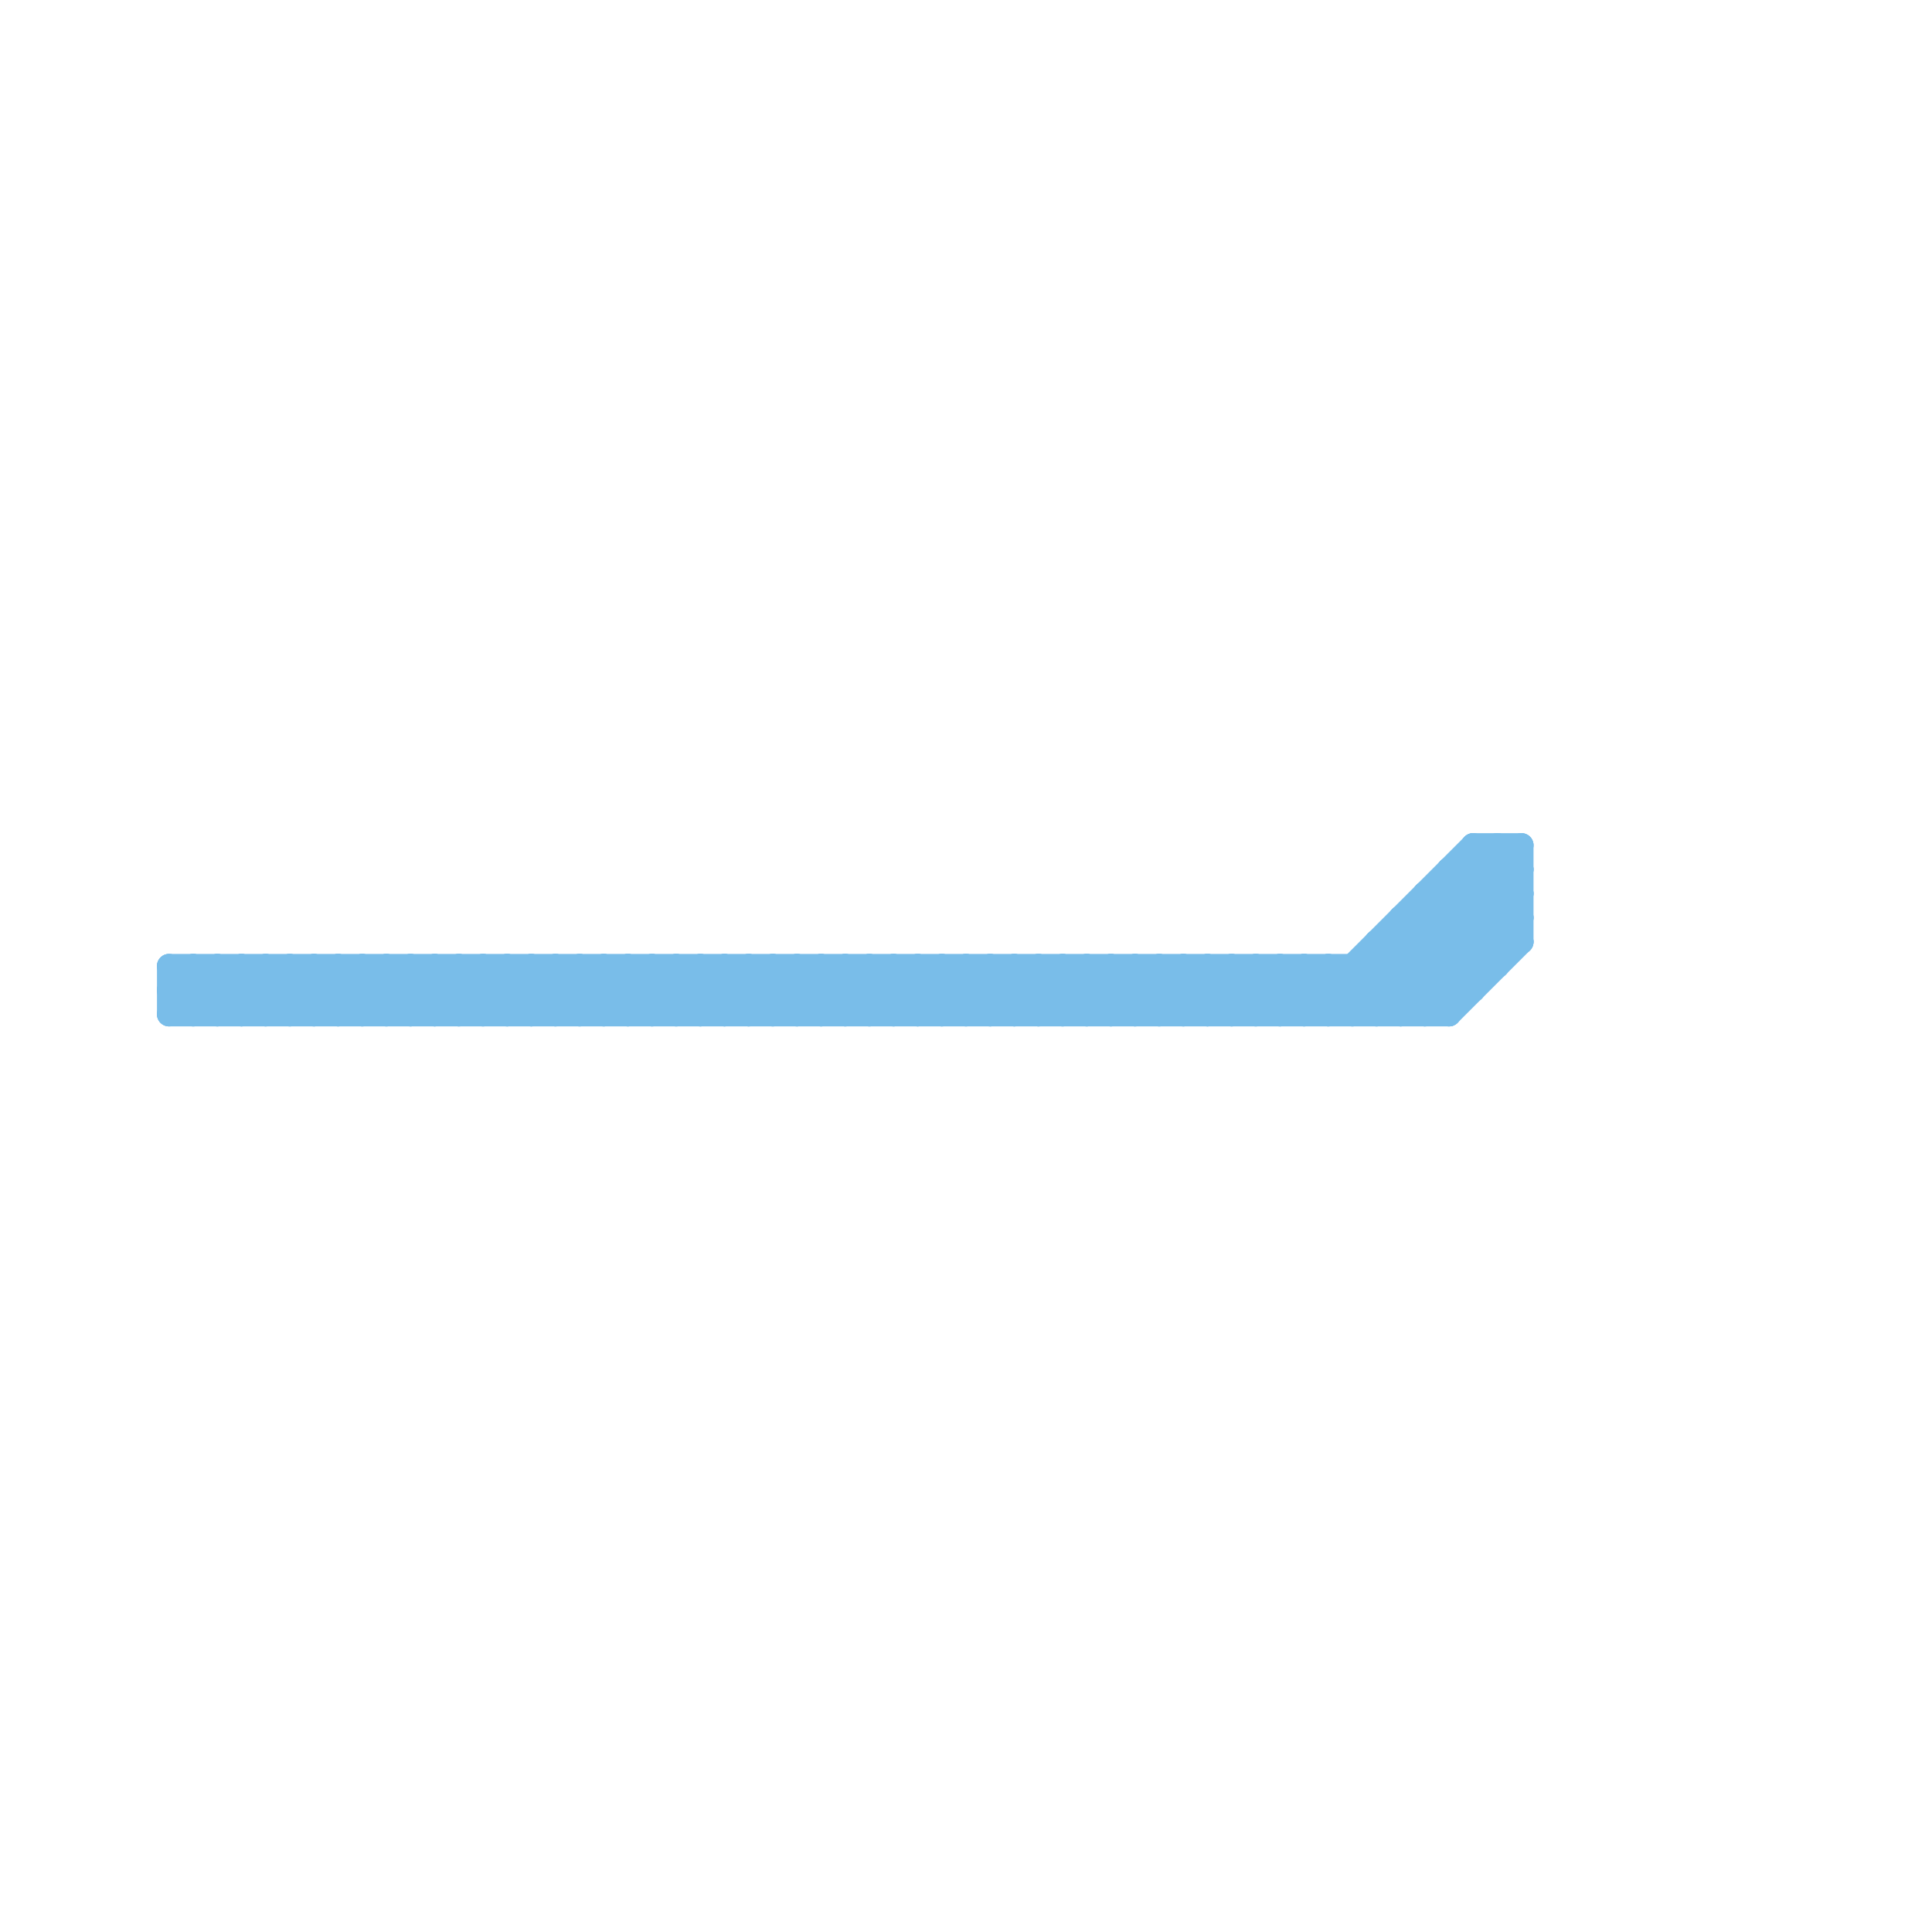 
<svg version="1.1" xmlns="http://www.w3.org/2000/svg" viewBox="0 0 80 80">
<style>line { stroke-width: 1; fill: none; stroke-linecap: round; stroke-linejoin: round; } .c0 { stroke: #79bde9 } .w1 { stroke-width: 1; }</style><line class="c0 " x1="53" y1="42" x2="55" y2="40"/><line class="c0 " x1="51" y1="40" x2="53" y2="42"/><line class="c0 " x1="47" y1="42" x2="49" y2="40"/><line class="c0 " x1="16" y1="40" x2="16" y2="42"/><line class="c0 " x1="25" y1="40" x2="25" y2="42"/><line class="c0 " x1="32" y1="40" x2="34" y2="42"/><line class="c0 " x1="28" y1="42" x2="30" y2="40"/><line class="c0 " x1="51" y1="40" x2="51" y2="42"/><line class="c0 " x1="26" y1="40" x2="28" y2="42"/><line class="c0 " x1="37" y1="42" x2="39" y2="40"/><line class="c0 " x1="41" y1="40" x2="43" y2="42"/><line class="c0 " x1="35" y1="40" x2="37" y2="42"/><line class="c0 " x1="52" y1="42" x2="54" y2="40"/><line class="c0 " x1="9" y1="42" x2="11" y2="40"/><line class="c0 " x1="16" y1="40" x2="18" y2="42"/><line class="c0 " x1="62" y1="35" x2="63" y2="36"/><line class="c0 " x1="25" y1="40" x2="27" y2="42"/><line class="c0 " x1="39" y1="42" x2="41" y2="40"/><line class="c0 " x1="11" y1="40" x2="11" y2="42"/><line class="c0 " x1="42" y1="40" x2="42" y2="42"/><line class="c0 " x1="61" y1="35" x2="61" y2="41"/><line class="c0 " x1="20" y1="42" x2="22" y2="40"/><line class="c0 " x1="59" y1="37" x2="59" y2="42"/><line class="c0 " x1="14" y1="42" x2="16" y2="40"/><line class="c0 " x1="29" y1="42" x2="31" y2="40"/><line class="c0 " x1="18" y1="40" x2="20" y2="42"/><line class="c0 " x1="23" y1="42" x2="25" y2="40"/><line class="c0 " x1="38" y1="42" x2="40" y2="40"/><line class="c0 " x1="27" y1="40" x2="29" y2="42"/><line class="c0 " x1="52" y1="40" x2="52" y2="42"/><line class="c0 " x1="56" y1="42" x2="63" y2="35"/><line class="c0 " x1="39" y1="40" x2="39" y2="42"/><line class="c0 " x1="17" y1="40" x2="19" y2="42"/><line class="c0 " x1="11" y1="40" x2="13" y2="42"/><line class="c0 " x1="37" y1="40" x2="37" y2="42"/><line class="c0 " x1="15" y1="42" x2="17" y2="40"/><line class="c0 " x1="63" y1="35" x2="63" y2="39"/><line class="c0 " x1="59" y1="38" x2="61" y2="40"/><line class="c0 " x1="13" y1="40" x2="13" y2="42"/><line class="c0 " x1="53" y1="40" x2="55" y2="42"/><line class="c0 " x1="58" y1="38" x2="61" y2="41"/><line class="c0 " x1="37" y1="40" x2="39" y2="42"/><line class="c0 " x1="15" y1="40" x2="15" y2="42"/><line class="c0 " x1="57" y1="39" x2="57" y2="42"/><line class="c0 " x1="60" y1="36" x2="63" y2="39"/><line class="c0 " x1="41" y1="42" x2="43" y2="40"/><line class="c0 " x1="45" y1="40" x2="47" y2="42"/><line class="c0 " x1="54" y1="40" x2="56" y2="42"/><line class="c0 " x1="17" y1="42" x2="19" y2="40"/><line class="c0 " x1="15" y1="40" x2="17" y2="42"/><line class="c0 " x1="29" y1="40" x2="31" y2="42"/><line class="c0 " x1="25" y1="42" x2="27" y2="40"/><line class="c0 " x1="54" y1="40" x2="54" y2="42"/><line class="c0 " x1="43" y1="42" x2="45" y2="40"/><line class="c0 " x1="32" y1="40" x2="32" y2="42"/><line class="c0 " x1="41" y1="40" x2="41" y2="42"/><line class="c0 " x1="50" y1="40" x2="50" y2="42"/><line class="c0 " x1="47" y1="40" x2="47" y2="42"/><line class="c0 " x1="31" y1="40" x2="33" y2="42"/><line class="c0 " x1="42" y1="42" x2="44" y2="40"/><line class="c0 " x1="56" y1="40" x2="56" y2="42"/><line class="c0 " x1="43" y1="40" x2="43" y2="42"/><line class="c0 " x1="12" y1="42" x2="14" y2="40"/><line class="c0 " x1="61" y1="35" x2="63" y2="35"/><line class="c0 " x1="7" y1="41" x2="8" y2="40"/><line class="c0 " x1="18" y1="40" x2="18" y2="42"/><line class="c0 " x1="27" y1="40" x2="27" y2="42"/><line class="c0 " x1="56" y1="40" x2="58" y2="42"/><line class="c0 " x1="8" y1="40" x2="8" y2="42"/><line class="c0 " x1="43" y1="40" x2="45" y2="42"/><line class="c0 " x1="17" y1="40" x2="17" y2="42"/><line class="c0 " x1="42" y1="40" x2="44" y2="42"/><line class="c0 " x1="10" y1="40" x2="10" y2="42"/><line class="c0 " x1="19" y1="40" x2="19" y2="42"/><line class="c0 " x1="28" y1="40" x2="28" y2="42"/><line class="c0 " x1="7" y1="41" x2="8" y2="42"/><line class="c0 " x1="57" y1="40" x2="59" y2="42"/><line class="c0 " x1="61" y1="35" x2="63" y2="37"/><line class="c0 " x1="31" y1="42" x2="33" y2="40"/><line class="c0 " x1="46" y1="42" x2="48" y2="40"/><line class="c0 " x1="40" y1="42" x2="42" y2="40"/><line class="c0 " x1="9" y1="40" x2="9" y2="42"/><line class="c0 " x1="58" y1="38" x2="63" y2="38"/><line class="c0 " x1="19" y1="40" x2="21" y2="42"/><line class="c0 " x1="30" y1="40" x2="30" y2="42"/><line class="c0 " x1="34" y1="40" x2="36" y2="42"/><line class="c0 " x1="53" y1="40" x2="53" y2="42"/><line class="c0 " x1="28" y1="40" x2="30" y2="42"/><line class="c0 " x1="48" y1="42" x2="50" y2="40"/><line class="c0 " x1="58" y1="38" x2="58" y2="42"/><line class="c0 " x1="45" y1="40" x2="45" y2="42"/><line class="c0 " x1="9" y1="40" x2="11" y2="42"/><line class="c0 " x1="32" y1="42" x2="34" y2="40"/><line class="c0 " x1="55" y1="40" x2="55" y2="42"/><line class="c0 " x1="29" y1="40" x2="29" y2="42"/><line class="c0 " x1="30" y1="40" x2="32" y2="42"/><line class="c0 " x1="7" y1="42" x2="9" y2="40"/><line class="c0 " x1="20" y1="40" x2="22" y2="42"/><line class="c0 " x1="16" y1="42" x2="18" y2="40"/><line class="c0 " x1="57" y1="39" x2="63" y2="39"/><line class="c0 " x1="31" y1="40" x2="31" y2="42"/><line class="c0 " x1="7" y1="40" x2="62" y2="40"/><line class="c0 " x1="18" y1="42" x2="20" y2="40"/><line class="c0 " x1="59" y1="37" x2="63" y2="37"/><line class="c0 " x1="47" y1="40" x2="49" y2="42"/><line class="c0 " x1="21" y1="40" x2="21" y2="42"/><line class="c0 " x1="60" y1="37" x2="62" y2="39"/><line class="c0 " x1="8" y1="42" x2="10" y2="40"/><line class="c0 " x1="60" y1="36" x2="60" y2="42"/><line class="c0 " x1="46" y1="40" x2="48" y2="42"/><line class="c0 " x1="59" y1="42" x2="63" y2="38"/><line class="c0 " x1="60" y1="42" x2="63" y2="39"/><line class="c0 " x1="23" y1="40" x2="23" y2="42"/><line class="c0 " x1="39" y1="40" x2="41" y2="42"/><line class="c0 " x1="50" y1="42" x2="52" y2="40"/><line class="c0 " x1="8" y1="40" x2="10" y2="42"/><line class="c0 " x1="48" y1="40" x2="50" y2="42"/><line class="c0 " x1="7" y1="40" x2="7" y2="42"/><line class="c0 " x1="44" y1="42" x2="46" y2="40"/><line class="c0 " x1="55" y1="42" x2="62" y2="35"/><line class="c0 " x1="34" y1="42" x2="36" y2="40"/><line class="c0 " x1="23" y1="40" x2="25" y2="42"/><line class="c0 " x1="38" y1="40" x2="40" y2="42"/><line class="c0 " x1="54" y1="42" x2="61" y2="35"/><line class="c0 " x1="22" y1="42" x2="24" y2="40"/><line class="c0 " x1="36" y1="42" x2="38" y2="40"/><line class="c0 " x1="59" y1="37" x2="62" y2="40"/><line class="c0 " x1="30" y1="42" x2="32" y2="40"/><line class="c0 " x1="45" y1="42" x2="47" y2="40"/><line class="c0 " x1="34" y1="40" x2="34" y2="42"/><line class="c0 " x1="10" y1="40" x2="12" y2="42"/><line class="c0 " x1="24" y1="40" x2="26" y2="42"/><line class="c0 " x1="49" y1="40" x2="49" y2="42"/><line class="c0 " x1="60" y1="36" x2="63" y2="36"/><line class="c0 " x1="13" y1="42" x2="15" y2="40"/><line class="c0 " x1="33" y1="40" x2="35" y2="42"/><line class="c0 " x1="36" y1="40" x2="36" y2="42"/><line class="c0 " x1="20" y1="40" x2="20" y2="42"/><line class="c0 " x1="7" y1="41" x2="61" y2="41"/><line class="c0 " x1="36" y1="40" x2="38" y2="42"/><line class="c0 " x1="21" y1="42" x2="23" y2="40"/><line class="c0 " x1="50" y1="40" x2="52" y2="42"/><line class="c0 " x1="44" y1="40" x2="44" y2="42"/><line class="c0 " x1="7" y1="42" x2="60" y2="42"/><line class="c0 " x1="22" y1="40" x2="22" y2="42"/><line class="c0 " x1="58" y1="39" x2="60" y2="41"/><line class="c0 " x1="12" y1="40" x2="12" y2="42"/><line class="c0 " x1="52" y1="40" x2="54" y2="42"/><line class="c0 " x1="46" y1="40" x2="46" y2="42"/><line class="c0 " x1="24" y1="42" x2="26" y2="40"/><line class="c0 " x1="44" y1="40" x2="46" y2="42"/><line class="c0 " x1="22" y1="40" x2="24" y2="42"/><line class="c0 " x1="33" y1="42" x2="35" y2="40"/><line class="c0 " x1="57" y1="42" x2="63" y2="36"/><line class="c0 " x1="51" y1="42" x2="53" y2="40"/><line class="c0 " x1="14" y1="40" x2="14" y2="42"/><line class="c0 " x1="62" y1="35" x2="62" y2="40"/><line class="c0 " x1="48" y1="40" x2="48" y2="42"/><line class="c0 " x1="12" y1="40" x2="14" y2="42"/><line class="c0 " x1="21" y1="40" x2="23" y2="42"/><line class="c0 " x1="26" y1="42" x2="28" y2="40"/><line class="c0 " x1="35" y1="42" x2="37" y2="40"/><line class="c0 " x1="49" y1="42" x2="51" y2="40"/><line class="c0 " x1="38" y1="40" x2="38" y2="42"/><line class="c0 " x1="57" y1="39" x2="60" y2="42"/><line class="c0 " x1="10" y1="42" x2="12" y2="40"/><line class="c0 " x1="14" y1="40" x2="16" y2="42"/><line class="c0 " x1="19" y1="42" x2="21" y2="40"/><line class="c0 " x1="40" y1="40" x2="40" y2="42"/><line class="c0 " x1="13" y1="40" x2="15" y2="42"/><line class="c0 " x1="7" y1="40" x2="9" y2="42"/><line class="c0 " x1="27" y1="42" x2="29" y2="40"/><line class="c0 " x1="24" y1="40" x2="24" y2="42"/><line class="c0 " x1="33" y1="40" x2="33" y2="42"/><line class="c0 " x1="11" y1="42" x2="13" y2="40"/><line class="c0 " x1="58" y1="42" x2="63" y2="37"/><line class="c0 " x1="40" y1="40" x2="42" y2="42"/><line class="c0 " x1="49" y1="40" x2="51" y2="42"/><line class="c0 " x1="61" y1="36" x2="63" y2="38"/><line class="c0 " x1="26" y1="40" x2="26" y2="42"/><line class="c0 " x1="55" y1="40" x2="57" y2="42"/><line class="c0 " x1="35" y1="40" x2="35" y2="42"/>


</svg>

